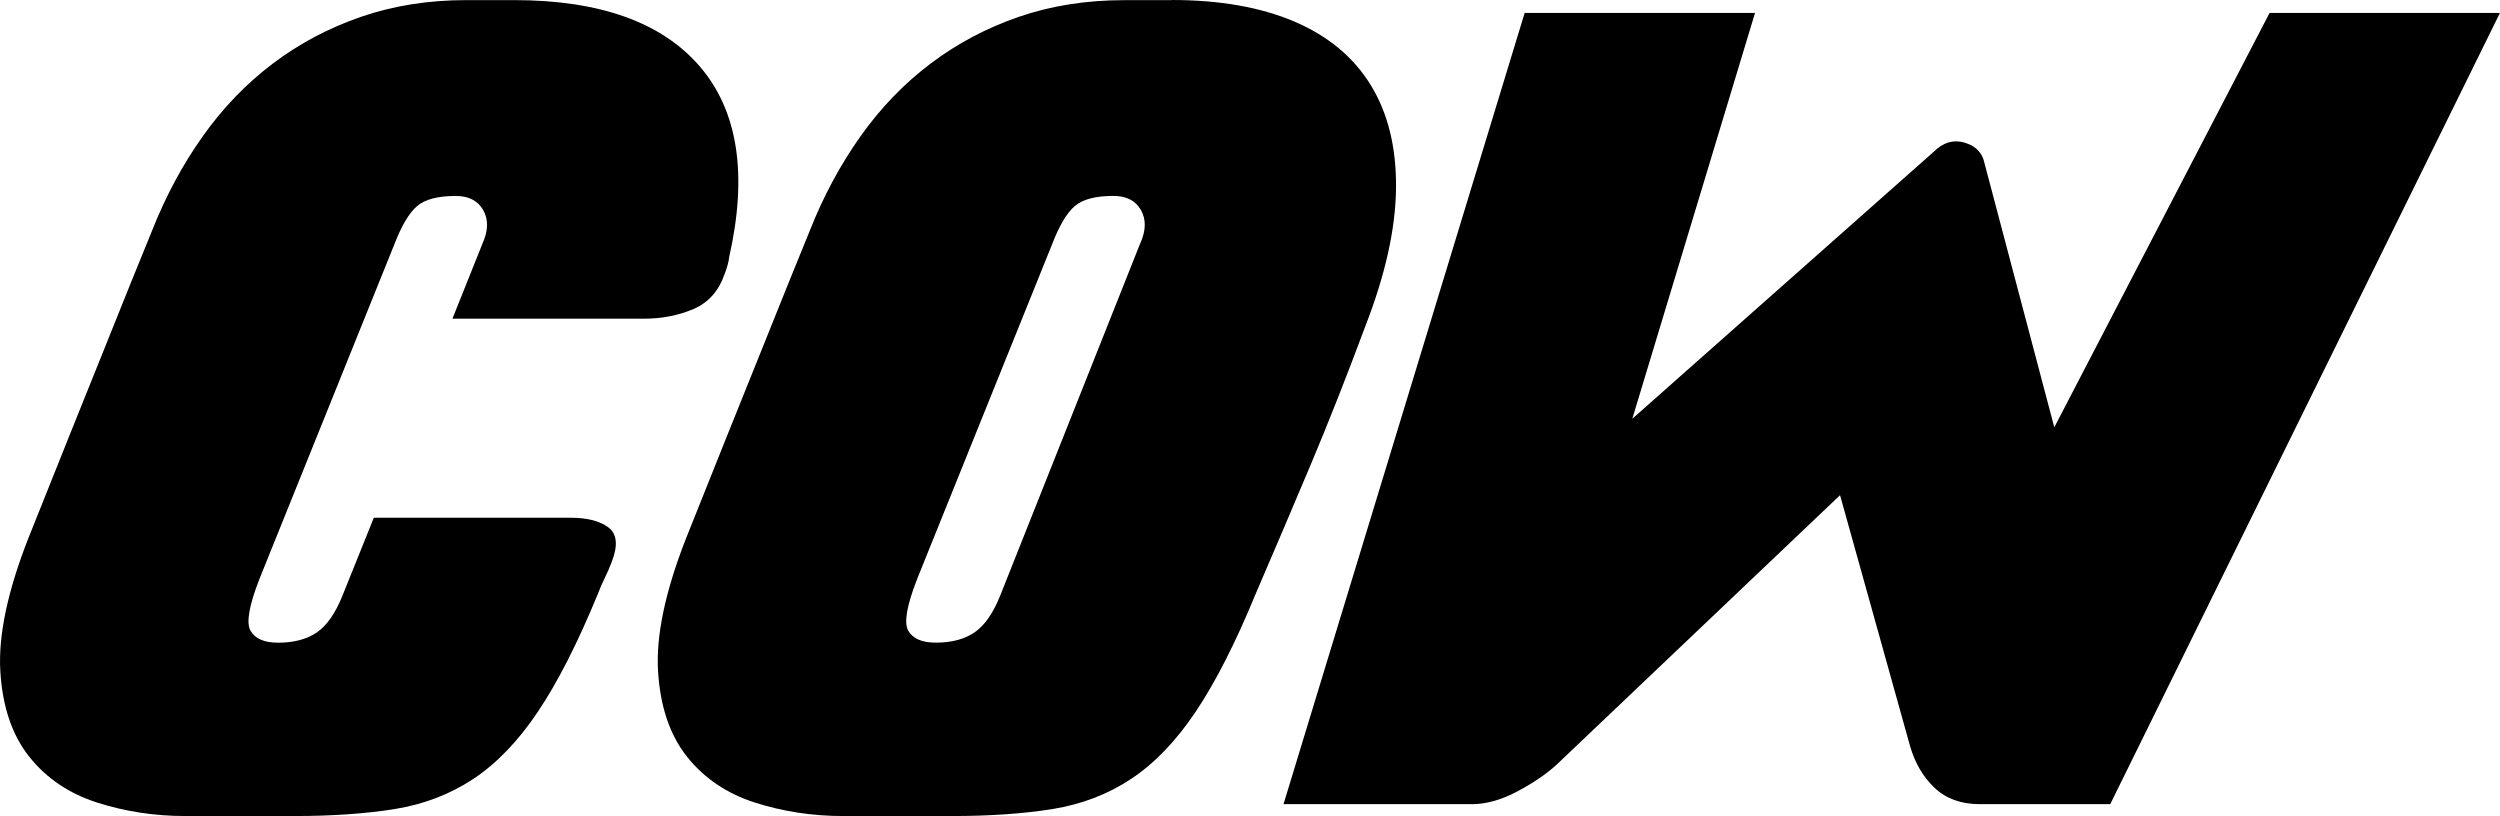 <svg viewBox="0 0 460.79 150.4" xmlns="http://www.w3.org/2000/svg" data-name="Livello 1" id="Livello_1">
  <path d="M129.03,12.3c7.01,8.2,8.8,19.91,5.36,35.12,0,.27-.1.76-.3,1.49-.2.73-.37,1.22-.5,1.49-1.06,3.17-2.98,5.36-5.75,6.55-2.78,1.19-5.82,1.79-9.13,1.79h-35.32l5.56-13.89c1.06-2.38,1.09-4.43.1-6.15-.99-1.72-2.68-2.58-5.06-2.58-3.31,0-5.69.63-7.14,1.89-1.46,1.26-2.85,3.61-4.17,7.04l-24.8,61.51c-1.98,5.03-2.55,8.27-1.69,9.72.86,1.46,2.55,2.18,5.06,2.18,2.91,0,5.29-.63,7.14-1.89,1.85-1.25,3.44-3.54,4.76-6.85l5.75-14.29h36.31c3.04,0,5.36.6,6.94,1.79s1.79,3.31.6,6.35c-.4,1.06-.83,2.05-1.29,2.98-.47.93-.89,1.92-1.29,2.98-3.7,9-7.38,16.21-11.01,21.63-3.64,5.43-7.61,9.56-11.91,12.4-4.3,2.85-9.13,4.69-14.48,5.56-5.36.86-11.54,1.29-18.55,1.29h-20.04c-5.69,0-11.11-.83-16.27-2.48-5.16-1.65-9.33-4.46-12.5-8.43S.45,130.26.06,123.72s1.32-14.71,5.16-24.5l7.54-18.85c2.25-5.56,4.69-11.64,7.34-18.25,2.64-6.61,5.29-13.16,7.94-19.64,2.51-6.35,5.62-12.13,9.33-17.36,3.7-5.22,8-9.69,12.9-13.39,4.89-3.7,10.32-6.58,16.27-8.63,5.95-2.05,12.43-3.08,19.45-3.08h8.73c15.87,0,27.31,4.1,34.33,12.3Z"></path>
  <path d="M215.94,0c8.86,0,16.4,1.32,22.62,3.97,6.22,2.65,10.91,6.55,14.09,11.71,3.17,5.16,4.73,11.48,4.66,18.95-.07,7.48-1.95,15.97-5.66,25.5-3.44,9.26-6.85,17.89-10.22,25.89-3.37,8-6.72,15.84-10.02,23.51-3.7,9-7.38,16.21-11.01,21.63-3.64,5.43-7.61,9.56-11.91,12.4-4.3,2.85-9.13,4.69-14.48,5.56-5.36.86-11.54,1.29-18.55,1.29h-20.04c-5.69,0-11.11-.83-16.27-2.48-5.16-1.65-9.33-4.46-12.5-8.43s-4.96-9.23-5.36-15.77,1.32-14.71,5.16-24.5l7.54-18.85c2.25-5.56,4.69-11.64,7.34-18.25,2.64-6.61,5.29-13.16,7.94-19.64,2.51-6.35,5.62-12.13,9.33-17.36,3.7-5.22,8-9.69,12.9-13.39,4.89-3.7,10.32-6.58,16.27-8.63,5.95-2.05,12.43-3.08,19.45-3.08h8.73ZM210.18,44.84c1.06-2.38,1.09-4.43.1-6.15-.99-1.72-2.68-2.58-5.06-2.58-3.31,0-5.69.63-7.14,1.89-1.46,1.26-2.85,3.61-4.17,7.04l-24.8,61.51c-1.98,5.03-2.55,8.27-1.69,9.72.86,1.46,2.55,2.18,5.06,2.18,2.91,0,5.29-.63,7.14-1.89,1.85-1.25,3.44-3.54,4.76-6.85l25.79-64.88Z"></path>
  <path d="M236.57,148.22L281.02,2.38h42.46l-22.62,74.8,55.56-49.21c1.72-1.72,3.6-2.28,5.65-1.69,2.05.6,3.27,1.82,3.67,3.67l12.9,48.81L418.32,2.38h42.46l-71.83,145.84h-24.01c-3.44,0-6.22-.99-8.33-2.98-2.12-1.98-3.64-4.56-4.56-7.74l-12.9-46.23-52.18,49.61c-1.85,1.72-4.27,3.37-7.24,4.96-2.98,1.59-5.79,2.38-8.43,2.38h-34.72Z"></path>
</svg>